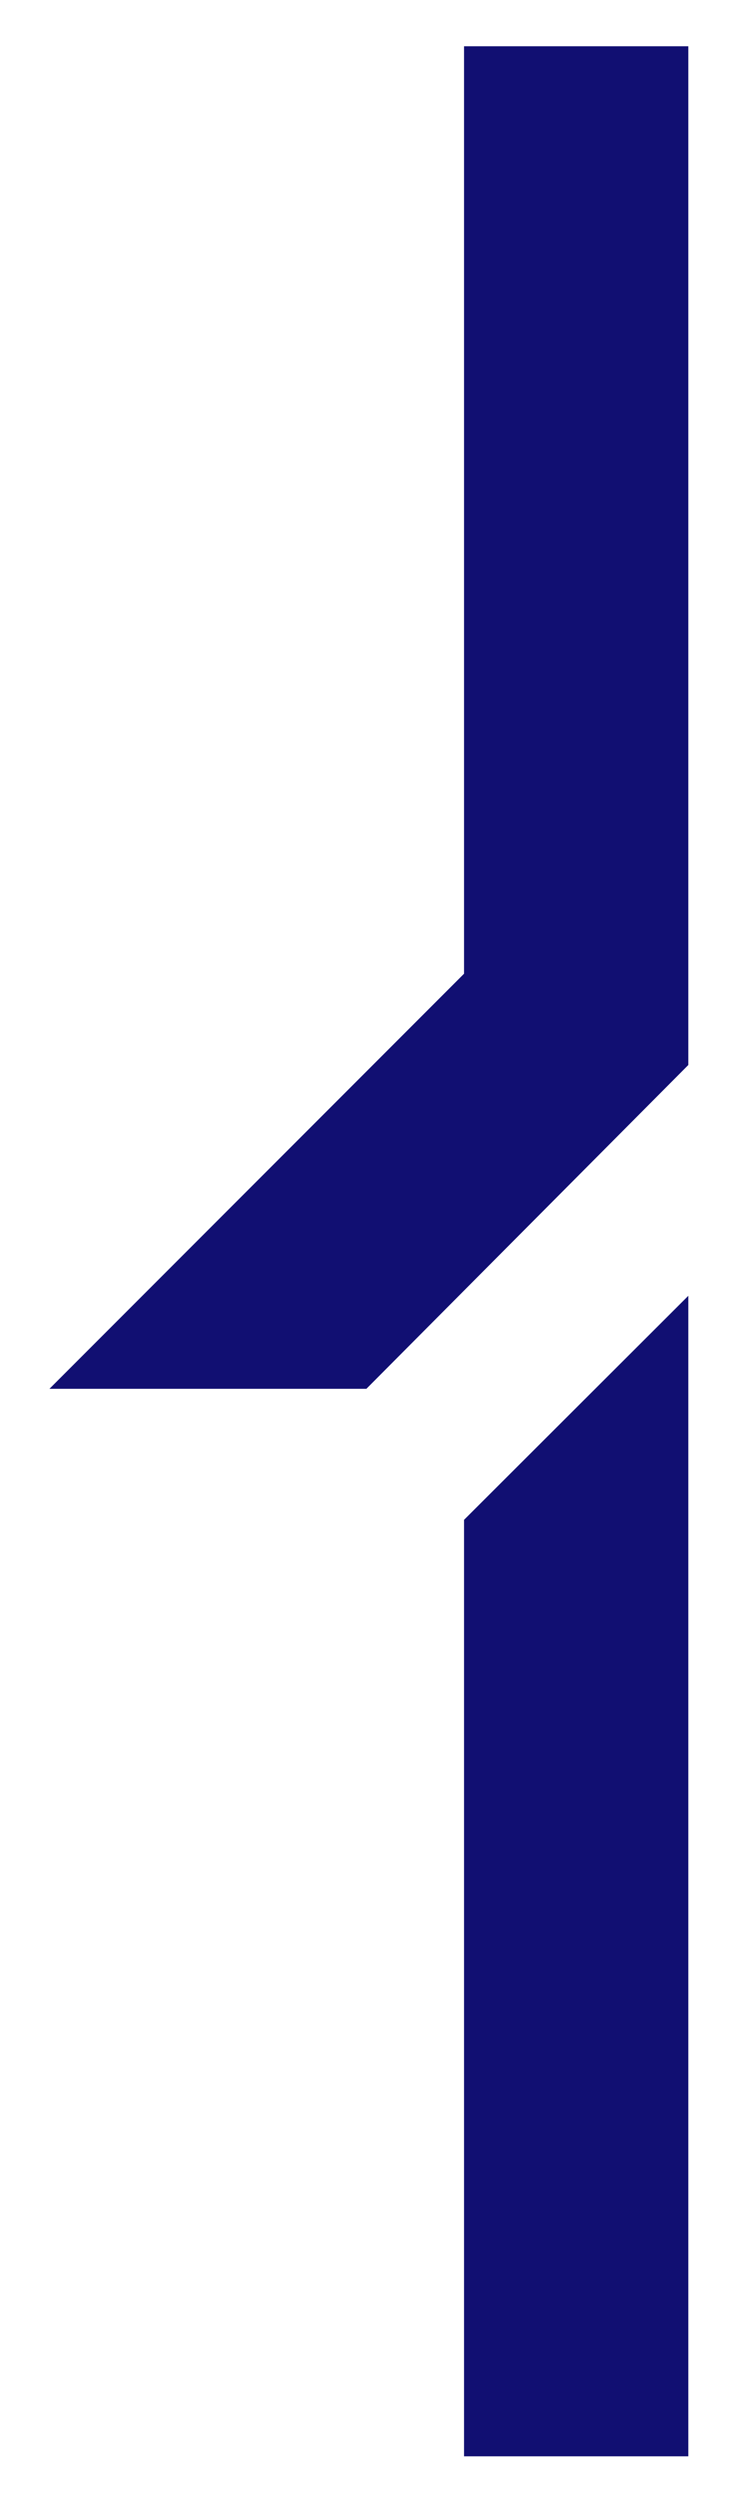 <svg xmlns="http://www.w3.org/2000/svg" viewBox="0 0 30.19 99.98"><defs><style>.cls-1{isolation:isolate;}.cls-2{fill:#110f72;mix-blend-mode:multiply;}</style></defs><title>Mobil Footer İkon</title><g class="cls-1"><g id="Layer_1" data-name="Layer 1"><polygon class="cls-2" points="27.56 1.85 27.56 42.59 14.67 55.54 1.98 55.54 18.58 38.94 18.58 1.85 27.56 1.85"/><polygon class="cls-2" points="27.56 51.82 27.56 98.23 18.58 98.23 18.58 60.78 27.56 51.82"/></g></g></svg>